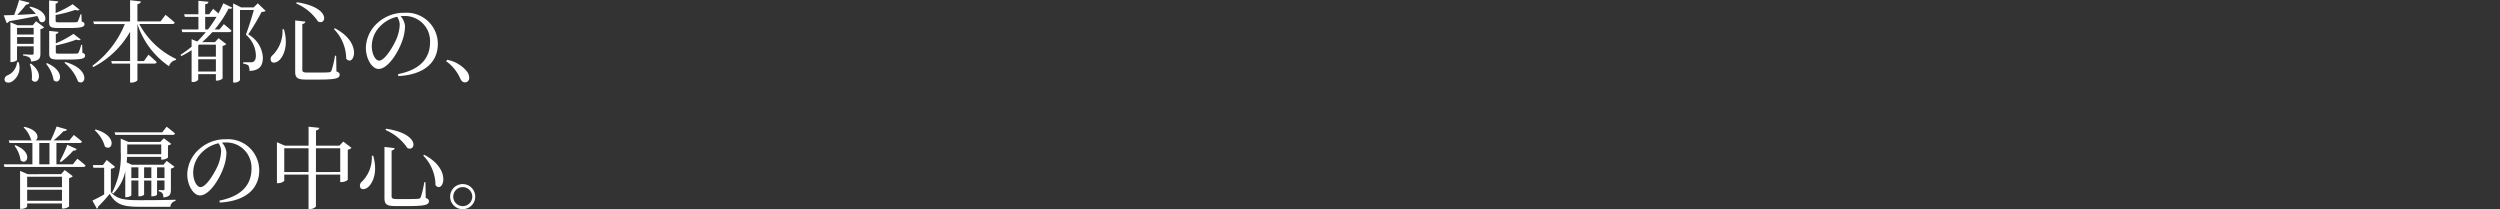 <svg xmlns="http://www.w3.org/2000/svg" width="336" height="28.128" viewBox="0 0 336 28.128">
  <rect x="0" y="0" width="336" height="28.128" fill="#333333" stroke="none"/>
  <g id="mv_copy2_sp" transform="translate(-20 -551.872)">
    <path id="パス_7230" data-name="パス 7230" d="M9.06-6.36c1.884,0,2.292-.132,2.292-.516,0-.168-.084-.264-.372-.36l-.036-.96H10.8a4.257,4.257,0,0,1-.348.948c-.06.084-.132.1-.252.108-.144.012-.576.012-1.092.012H7.944c-.42,0-.468-.036-.468-.216v-.768a18.949,18.949,0,0,0,2.64-.684c.264.084.468.084.576-.024l-.924-.744A13.843,13.843,0,0,1,7.476-8.376V-9.648c.228-.036.336-.144.348-.288L6.6-10.068v2.9c0,.624.18.8,1.176.8ZM2.292-1.776A2.12,2.12,0,0,1,1.008,0,.575.575,0,0,0,.636.7c.12.324.588.348.96.144a2.219,2.219,0,0,0,.9-2.616ZM4-1.524A4.918,4.918,0,0,1,4.272.624c.732.852,1.8-.792-.12-2.2Zm-1.7-2.712v-.912H4.524v.912ZM4.524-6.384v.9H2.292v-.9ZM4.4-6.732H2.352L1.4-7.14v5.352h.144c.36,0,.744-.2.744-.288V-3.9H4.524V-3c0,.156-.048.228-.24.228-.228,0-1.176-.06-1.176-.06v.168a1.967,1.967,0,0,1,.864.276.762.762,0,0,1,.2.528c1.128-.1,1.26-.456,1.26-1.068V-6.216a.894.894,0,0,0,.5-.24L4.848-7.272ZM3.948-9.144a5.082,5.082,0,0,1,.864.888c-.912.048-1.776.1-2.508.132A13.158,13.158,0,0,0,3.516-9.516c.264,0,.408-.108.456-.252l-1.4-.36c-.168.6-.432,1.392-.672,2.016-.588.024-1.08.036-1.4.036L.9-7.02a.426.426,0,0,0,.312-.252C2.82-7.548,4.068-7.788,5-7.98a2.805,2.805,0,0,1,.336.732c.924.588,1.512-1.344-1.272-1.992ZM6.18-1.56A4.615,4.615,0,0,1,7.212.66c.864.744,1.716-1.176-.888-2.3Zm2.472-.132A5.765,5.765,0,0,1,10.488.828c1.068.684,1.7-1.668-1.7-2.616ZM11.04-4.1H10.9a4.566,4.566,0,0,1-.36,1.068.321.321,0,0,1-.264.108c-.144,0-.576.012-1.1.012H7.98c-.432,0-.48-.048-.48-.2v-.912A18.018,18.018,0,0,0,10.248-4.8c.288.1.492.1.6-.024L9.876-5.58A13.834,13.834,0,0,1,7.5-4.3v-1.26c.228-.036.336-.132.348-.288L6.612-5.976v3.012c0,.648.2.84,1.2.84H9.12c1.92,0,2.316-.132,2.316-.54,0-.18-.084-.264-.36-.36ZM23.16-6.9c.168,0,.288-.06.324-.192-.456-.432-1.236-1.044-1.236-1.044l-.672.888H18.468V-9.576c.336-.06.432-.18.468-.36L17.484-10.1v2.856H12.528l.108.348h4.14a13.028,13.028,0,0,1-4.368,5.616l.12.168a12.007,12.007,0,0,0,4.956-4.752V-1.92H14.952l.084.336h2.448V.972h.192c.4,0,.792-.216.792-.336v-2.22H20.76c.168,0,.264-.06.3-.192-.408-.408-1.1-1-1.1-1l-.612.852h-.876V-6.888a10.984,10.984,0,0,0,4.248,5.664,1.166,1.166,0,0,1,.924-.84l.036-.132A10.867,10.867,0,0,1,18.72-6.9Zm4.416.732V-7.86H29.1a16.232,16.232,0,0,1-1.152,1.692Zm1.44,2.04v1.62H26.64V-4.032l.12-.1ZM26.64-.516V-2.16h2.376V-.516Zm1.476-7.692h-.54V-9.552c.312-.048.42-.168.444-.336l-1.356-.132v1.812h-1.92l.1.348h1.824v1.692H24.4l.1.36H27.66a16.281,16.281,0,0,1-1.152,1.26l-.756-.312v1.008a15.075,15.075,0,0,1-1.5,1.1l.132.156a12.71,12.71,0,0,0,1.368-.792V.888h.132a.869.869,0,0,0,.756-.3V-.168h2.376V.708h.144a1.3,1.3,0,0,0,.756-.276V-3.96a.894.894,0,0,0,.5-.24l-1.044-.792-.48.528H27.168a16.113,16.113,0,0,0,1.368-1.344h2.256c.168,0,.288-.06.324-.192-.4-.384-1.032-.888-1.032-.888l-.576.72h-.66a14.964,14.964,0,0,0,1.872-2.8c.3.048.432,0,.5-.132l-1.212-.588a13.94,13.94,0,0,1-.648,1.368c-.336-.312-.72-.624-.72-.624Zm6.528-1.476-.552.552h-1.68l-1.08-.54V.96h.156a.875.875,0,0,0,.768-.312V-8.784h1.86c-.276,1.008-.756,2.5-1.068,3.312a3.823,3.823,0,0,1,1.344,2.8c0,.48-.132.732-.348.852a.66.66,0,0,1-.312.06H32.688v.192a1.625,1.625,0,0,1,.684.216,1.45,1.45,0,0,1,.156.756c1.332-.048,1.812-.672,1.8-1.848a3.8,3.8,0,0,0-1.968-3.06,31.8,31.8,0,0,0,1.8-3.024c.276-.012.444-.036.54-.144ZM37.968-6.2a4.536,4.536,0,0,1-1.32,3.48.66.66,0,0,0-.192.852c.228.288.768.168,1.14-.228.564-.6,1.176-1.98.564-4.1Zm1.908-3.624-.06.168a6.734,6.734,0,0,1,2.928,2.412C43.848-6.636,44.592-9.132,39.876-9.828Zm5.112,3.492-.1.12a5.758,5.758,0,0,1,1.644,3.972C47.5-1.044,48.876-4.344,44.988-6.336ZM39.672-7.38V-.5c0,.864.336,1.068,1.524,1.068H42.78c2.364,0,2.868-.168,2.868-.66,0-.192-.1-.312-.432-.432L45.18-2.64h-.156a12.606,12.606,0,0,1-.48,2.028.36.36,0,0,1-.336.2c-.216.024-.708.036-1.38.036H41.34c-.6,0-.708-.108-.708-.384V-6.9c.276-.048.384-.168.408-.324Zm14.052.588a5.643,5.643,0,0,1-.456,1.944C52.8-3.8,51.708-1.98,50.952-1.98c-.492,0-.984-.876-.984-1.968A3.837,3.837,0,0,1,51.156-6.66a4.508,4.508,0,0,1,2.22-1.212A1.96,1.96,0,0,1,53.724-6.792ZM53.544.1c3.948-.228,5.3-2.244,5.3-4.308a4.187,4.187,0,0,0-4.476-4.2,5.23,5.23,0,0,0-3.54,1.284,4.662,4.662,0,0,0-1.656,3.42c0,1.512.852,2.844,1.7,2.844,1.3,0,2.676-2.292,3.18-3.756a6.067,6.067,0,0,0,.384-1.992,2.257,2.257,0,0,0-.6-1.344c.156-.012.3-.024.444-.024A3.38,3.38,0,0,1,57.8-4.452c0,2.16-1.344,3.708-4.308,4.284Zm6.42-2A5.59,5.59,0,0,1,61.848.408c.18.372.36.528.636.528A.562.562,0,0,0,63.06.312a1.353,1.353,0,0,0-.276-.8,4.454,4.454,0,0,0-2.688-1.6ZM3.648,16.856V15.368h4.68v1.488Zm4.68-3.228v1.4H3.648v-1.4Zm-.12-.348H3.72L2.7,12.836v5.112h.156c.4,0,.792-.216.792-.312v-.42h4.68V17.9h.156a1.329,1.329,0,0,0,.8-.276V13.808a.938.938,0,0,0,.5-.252l-1.08-.828ZM5.28,9.092H6.648V11.96H5.28ZM9.792,11.96H7.584V9.092h3.108c.168,0,.288-.06.324-.192-.432-.384-1.092-.888-1.092-.888l-.612.732H7.2A12.3,12.3,0,0,0,8.532,7.5c.264.012.42-.084.456-.228l-1.38-.4a19.414,19.414,0,0,1-.792,1.872H4.776c.492-.264.444-1.4-1.488-1.824L3.168,7A3.644,3.644,0,0,1,4.176,8.672c.048.024.084.048.132.072H1.176l.108.348H4.356V11.96H.5l.1.348H11.184c.168,0,.288-.06.312-.192-.42-.4-1.1-.912-1.1-.912Zm-7.848-2.5a4.105,4.105,0,0,1,.828,1.968c.84.744,1.764-1.056-.7-2.04Zm6.264,2.184A12.271,12.271,0,0,0,9.864,10.1a.374.374,0,0,0,.444-.192l-1.26-.576a16.243,16.243,0,0,1-1.02,2.208ZM23.208,8a.287.287,0,0,0,.312-.192C23.088,7.424,22.4,6.9,22.4,6.9l-.6.756h-6.4L15.5,8Zm-2.1,5.8v-1.44h1V13.8Zm-1.74,0v-1.44h.972V13.8Zm-1.716,0v-1.44H18.6V13.8Zm4.02-4.512V10.6H17.1V9.284Zm-.336,6.3a.778.778,0,0,1,.492.264.944.944,0,0,1,.12.552c.9-.072,1.02-.432,1.02-1.068V12.524a.851.851,0,0,0,.492-.24L22.4,11.492l-.42.516h-4.26l-.7-.312c.036-.252.048-.5.06-.744h4.584v.372h.144a1.274,1.274,0,0,0,.768-.276V9.416a.849.849,0,0,0,.444-.2l-1-.768-.468.5h-4.3L16.224,8.5v1.728a10.588,10.588,0,0,1-1.164,5.532l.156.132a5.992,5.992,0,0,0,1.62-2.988v3.468h.132c.348,0,.684-.18.684-.264v-1.98H18.6v2.124h.12a.836.836,0,0,0,.648-.216V14.132h.972v2.124h.12c.4,0,.648-.168.648-.228v-1.9h1v1.116c0,.132-.036.192-.168.192-.156,0-.6-.036-.6-.036ZM12.72,7.364A4.694,4.694,0,0,1,14.1,9.572c1,.744,1.812-1.416-1.248-2.3ZM14.9,12.548a.958.958,0,0,0,.576-.24l-1.128-.936-.516.684H12.48l.072.36H14V16a17.585,17.585,0,0,1-1.584.828l.612,1.1a.23.23,0,0,0,.144-.276,18.768,18.768,0,0,0,1.572-1.728c.84,1.452,1.812,1.74,4.044,1.74h4.116a.822.822,0,0,1,.684-.78v-.168c-1.476.048-3.4.06-4.812.06-2.124,0-3.036-.144-3.876-1.08Zm14.82-2.34a5.643,5.643,0,0,1-.456,1.944c-.468,1.044-1.56,2.868-2.316,2.868-.492,0-.984-.876-.984-1.968a3.837,3.837,0,0,1,1.188-2.712,4.508,4.508,0,0,1,2.22-1.212A1.961,1.961,0,0,1,29.724,10.208Zm-.18,6.888c3.948-.228,5.3-2.244,5.3-4.308a4.187,4.187,0,0,0-4.476-4.2,5.23,5.23,0,0,0-3.54,1.284,4.662,4.662,0,0,0-1.656,3.42c0,1.512.852,2.844,1.7,2.844,1.3,0,2.676-2.292,3.18-3.756a6.067,6.067,0,0,0,.384-1.992,2.257,2.257,0,0,0-.6-1.344c.156-.012.3-.024.444-.024A3.38,3.38,0,0,1,33.8,12.548c0,2.16-1.344,3.708-4.308,4.284Zm12.924-4.1V9.8h3.264v3.192Zm-4.26,0V9.8h3.264v3.192ZM46.14,8.9l-.528.552H42.468V7.4c.312-.048.408-.18.444-.348L41.472,6.9V9.452H38.3l-1.08-.468v5.508h.156c.408,0,.828-.24.828-.336V13.34h3.264v4.632h.192c.372,0,.8-.252.8-.384V13.34h3.264v1H45.9a1.384,1.384,0,0,0,.84-.288V9.992a.894.894,0,0,0,.5-.252Zm3.828,1.9a4.536,4.536,0,0,1-1.32,3.48.66.66,0,0,0-.192.852c.228.288.768.168,1.14-.228.564-.6,1.176-1.98.564-4.1Zm1.908-3.624-.06.168a6.734,6.734,0,0,1,2.928,2.412C55.848,10.364,56.592,7.868,51.876,7.172Zm5.112,3.492-.1.12a5.758,5.758,0,0,1,1.644,3.972C59.5,15.956,60.876,12.656,56.988,10.664ZM51.672,9.62V16.5c0,.864.336,1.068,1.524,1.068H54.78c2.364,0,2.868-.168,2.868-.66,0-.192-.1-.312-.432-.432L57.18,14.36h-.156a12.606,12.606,0,0,1-.48,2.028.36.36,0,0,1-.336.2c-.216.024-.708.036-1.38.036H53.34c-.6,0-.708-.108-.708-.384V10.1c.276-.048.384-.168.408-.324ZM62.2,17.984A1.686,1.686,0,1,0,60.5,16.292,1.68,1.68,0,0,0,62.2,17.984Zm0-2.964a1.278,1.278,0,1,1-1.284,1.272A1.28,1.28,0,0,1,62.2,15.02Z" transform="translate(20 562)" fill="#fff"/>
    <rect id="長方形_2400" data-name="長方形 2400" width="336" height="28" transform="translate(20 552)" fill="none"/>
  </g>
</svg>
